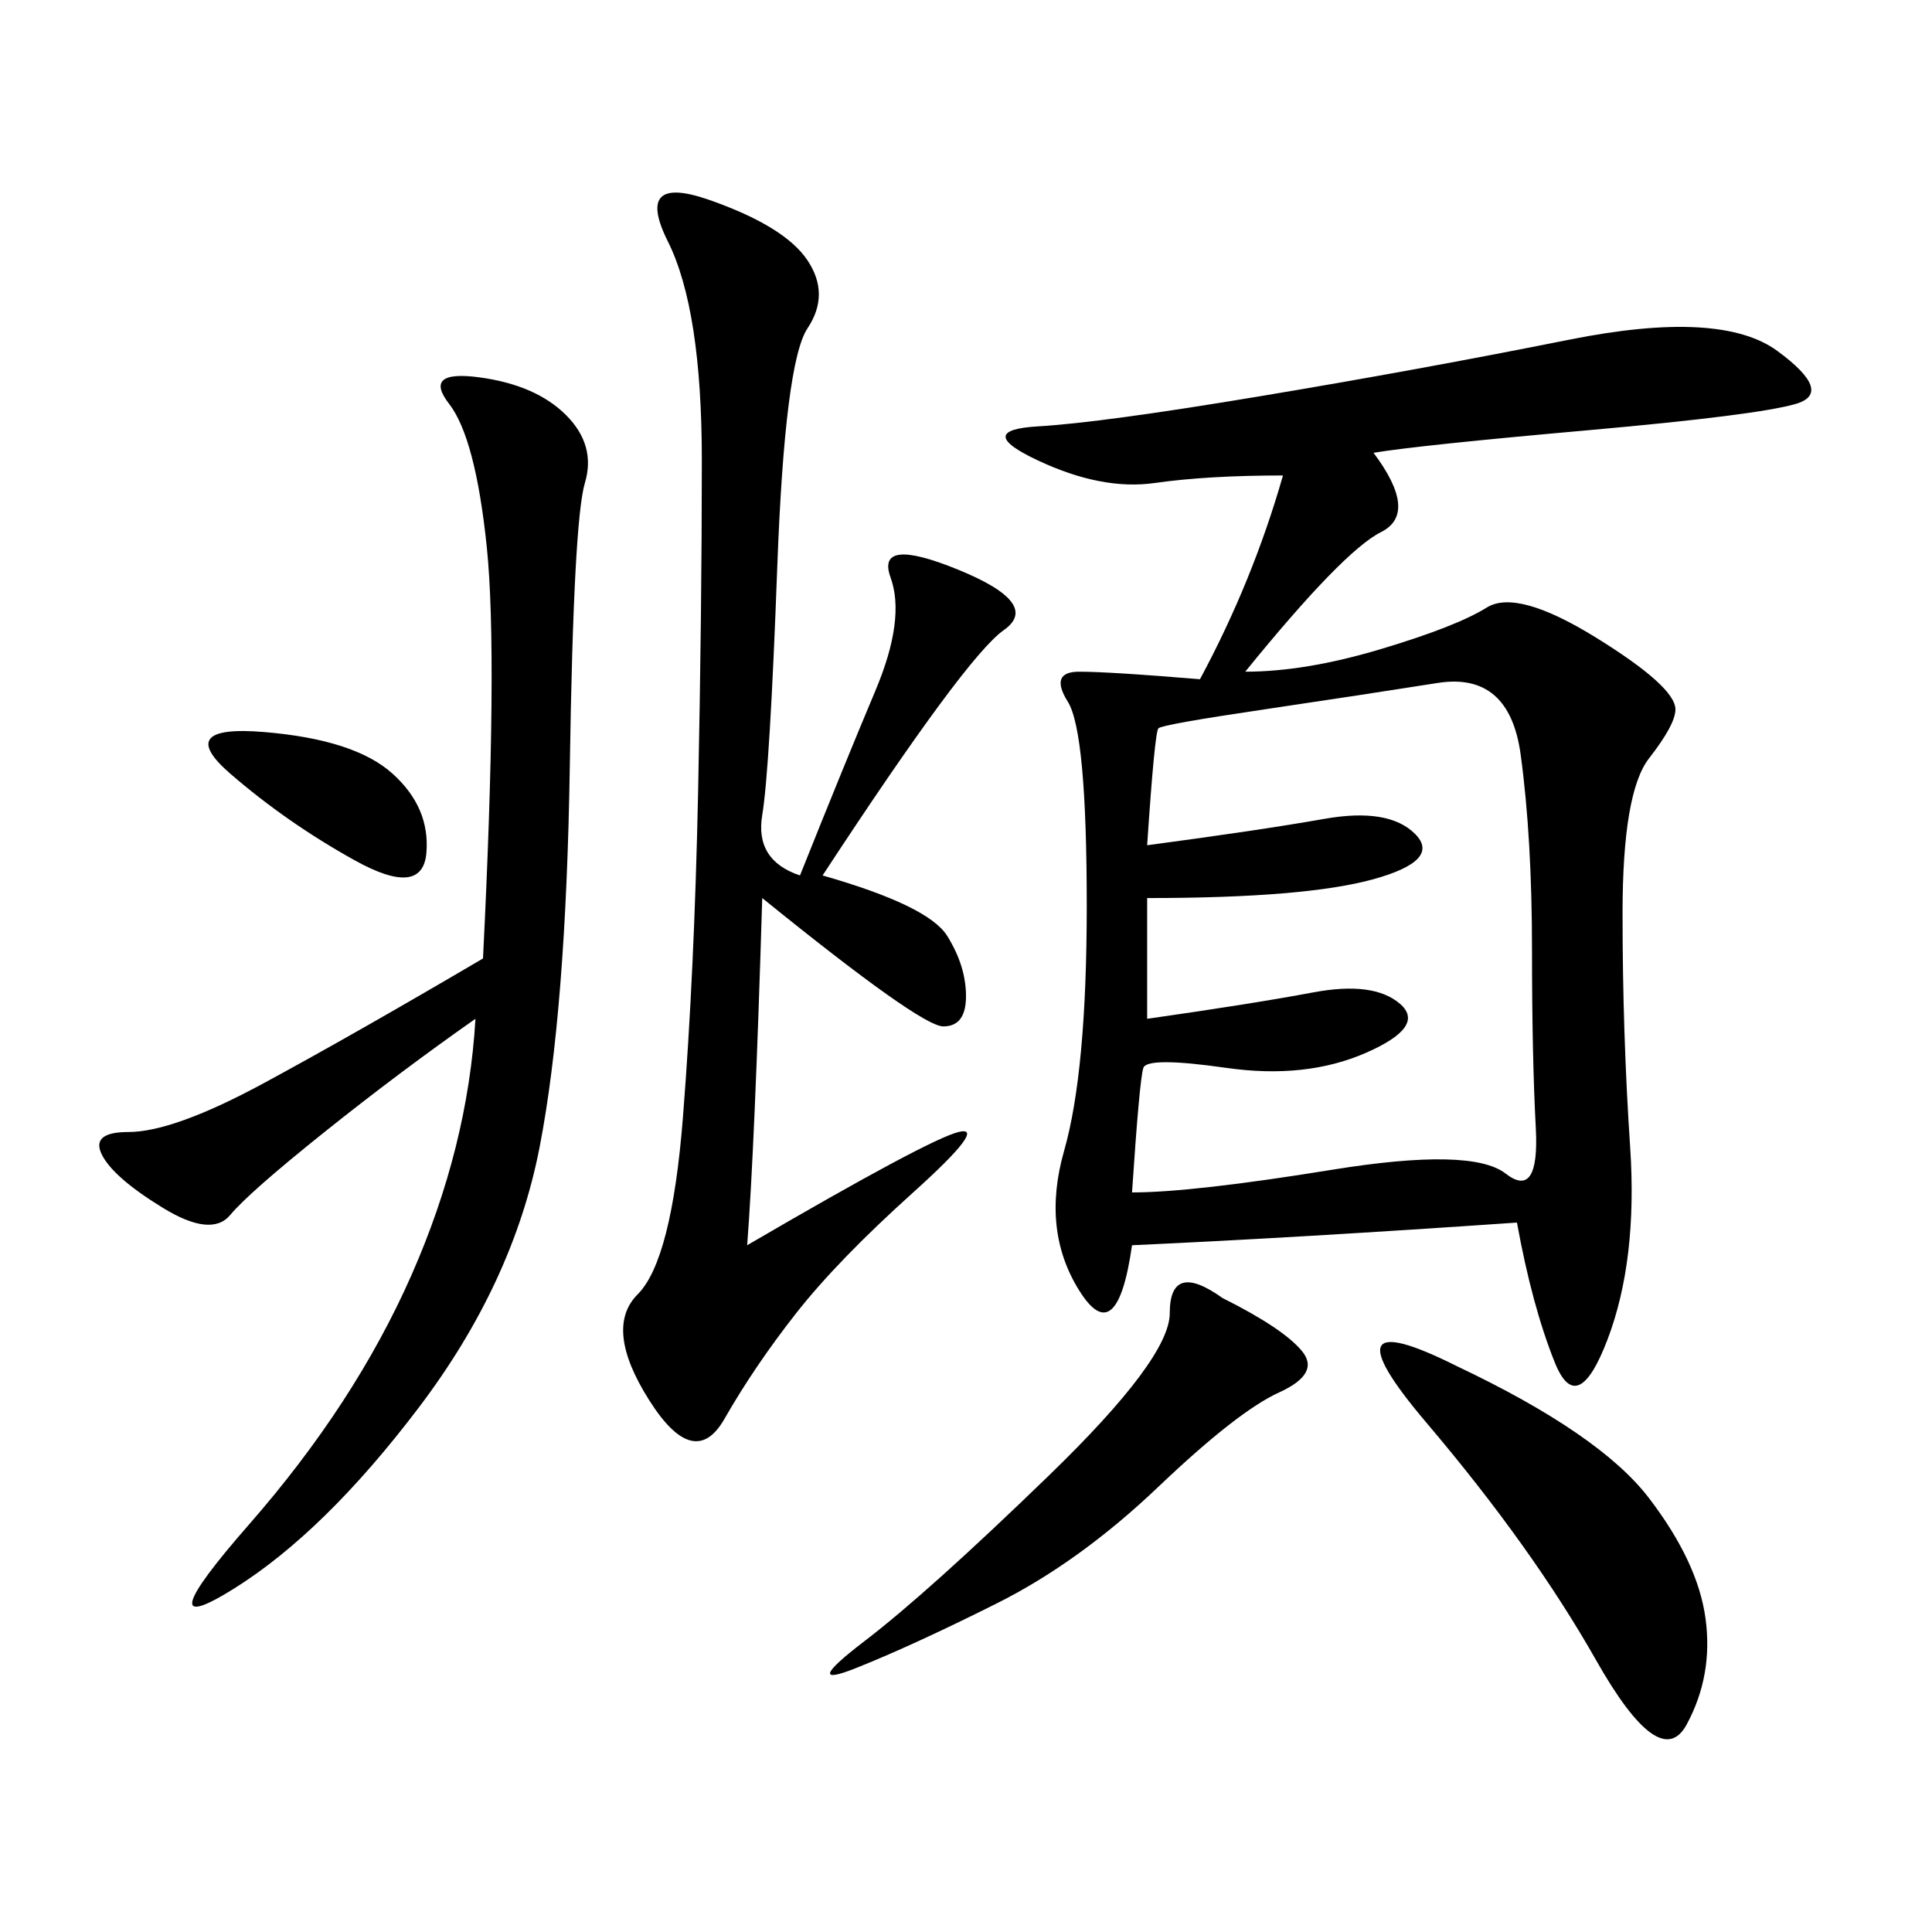 <svg xmlns="http://www.w3.org/2000/svg" xmlns:xlink="http://www.w3.org/1999/xlink" width="300" height="300"><path d="M213.28 70.31Q220.31 79.69 214.45 82.62Q208.59 85.55 193.36 104.30L193.36 104.30Q202.73 104.30 214.45 100.78Q226.17 97.27 230.86 94.34Q235.55 91.41 247.85 99.02Q260.16 106.64 260.16 110.16L260.16 110.16Q260.16 112.50 256.05 117.77Q251.95 123.05 251.95 141.80L251.95 141.80Q251.95 160.55 253.13 178.13Q254.30 195.70 249.61 208.01Q244.92 220.31 241.41 211.52Q237.89 202.73 235.55 189.84L235.55 189.84Q201.56 192.19 175.78 193.36L175.78 193.36Q173.44 209.77 167.58 200.39Q161.72 191.02 165.23 178.71Q168.75 166.41 168.75 140.63L168.75 140.63Q168.75 113.67 165.82 108.98Q162.89 104.30 167.58 104.30L167.58 104.30Q172.27 104.30 186.33 105.47L186.33 105.47Q194.53 90.23 199.22 73.83L199.22 73.83Q187.50 73.83 179.30 75Q171.09 76.17 161.13 71.48Q151.17 66.80 161.13 66.21Q171.09 65.63 195.70 61.52Q220.31 57.42 243.75 52.73Q267.19 48.05 275.98 54.49Q284.77 60.94 278.91 62.70Q273.05 64.45 246.68 66.80Q220.31 69.14 213.28 70.31L213.28 70.31ZM124.22 135.94Q131.25 118.36 135.94 107.23Q140.63 96.09 138.28 89.65Q135.94 83.20 148.83 88.48Q161.72 93.75 155.86 97.85Q150 101.95 127.73 135.94L127.73 135.94Q144.14 140.63 147.07 145.31Q150 150 150 154.69L150 154.69Q150 159.38 146.48 159.38L146.48 159.38Q142.97 159.38 118.36 139.45L118.36 139.45Q117.19 178.13 116.02 193.36L116.02 193.36Q144.14 176.95 148.83 175.78Q153.52 174.61 141.80 185.16Q130.08 195.70 123.63 203.91Q117.19 212.11 112.50 220.31Q107.81 228.52 100.78 217.38Q93.75 206.25 99.02 200.98Q104.30 195.70 106.05 173.44Q107.81 151.17 108.40 123.05Q108.98 94.92 108.98 71.48L108.98 71.48Q108.98 48.05 103.71 37.50Q98.44 26.95 110.16 31.05Q121.88 35.16 125.39 40.43Q128.91 45.70 125.39 50.98Q121.88 56.25 120.70 87.89Q119.53 119.53 118.36 126.56Q117.19 133.59 124.22 135.94L124.22 135.94ZM178.13 131.25Q195.70 128.91 205.66 127.15Q215.63 125.39 219.73 129.49Q223.83 133.59 213.28 136.52Q202.73 139.45 178.13 139.45L178.13 139.45L178.13 158.20Q194.53 155.86 203.91 154.10Q213.28 152.34 217.38 155.86Q221.48 159.38 212.11 163.48Q202.73 167.58 190.43 165.82Q178.13 164.06 177.54 165.82Q176.95 167.58 175.78 185.16L175.78 185.16Q185.16 185.16 206.84 181.64Q228.52 178.13 233.79 182.23Q239.06 186.33 238.48 175.20Q237.89 164.06 237.89 147.66L237.89 147.66Q237.89 130.08 236.13 117.19Q234.38 104.30 223.24 106.05Q212.11 107.81 196.29 110.16Q180.47 112.50 179.88 113.09Q179.30 113.67 178.13 131.25L178.13 131.25ZM73.83 158.20Q62.11 166.41 50.39 175.78Q38.67 185.16 35.74 188.67Q32.81 192.19 25.20 187.50Q17.58 182.81 15.82 179.30Q14.06 175.78 19.92 175.78L19.92 175.78Q26.95 175.78 41.02 168.16Q55.08 160.55 75 148.83L75 148.83Q77.34 101.95 75.59 84.96Q73.83 67.97 69.73 62.70Q65.63 57.42 74.41 58.59Q83.20 59.77 87.89 64.45Q92.58 69.14 90.82 75Q89.06 80.86 88.48 118.95Q87.89 157.03 83.79 178.13Q79.69 199.22 65.04 218.55Q50.39 237.89 36.33 246.68Q22.27 255.47 38.67 236.72Q55.08 217.97 63.87 198.05Q72.66 178.13 73.83 158.20L73.83 158.20ZM226.17 212.11Q248.44 222.66 256.05 232.62Q263.67 242.58 264.84 251.37Q266.02 260.16 261.91 267.77Q257.81 275.39 247.85 257.81Q237.89 240.23 221.48 220.90Q205.08 201.56 226.17 212.11L226.17 212.11ZM189.84 201.56Q199.22 206.25 202.15 209.77Q205.08 213.28 198.63 216.21Q192.19 219.14 179.88 230.86Q167.58 242.58 154.69 249.02Q141.80 255.47 133.01 258.98Q124.22 262.50 134.18 254.88Q144.14 247.27 162.89 229.10Q181.64 210.94 181.64 203.91L181.64 203.91Q181.64 195.70 189.84 201.56L189.84 201.56ZM41.02 113.67Q55.08 114.84 60.94 120.12Q66.80 125.39 66.21 132.42Q65.63 139.45 55.08 133.59Q44.53 127.73 35.74 120.12Q26.95 112.50 41.02 113.67L41.02 113.67Z"/></svg>